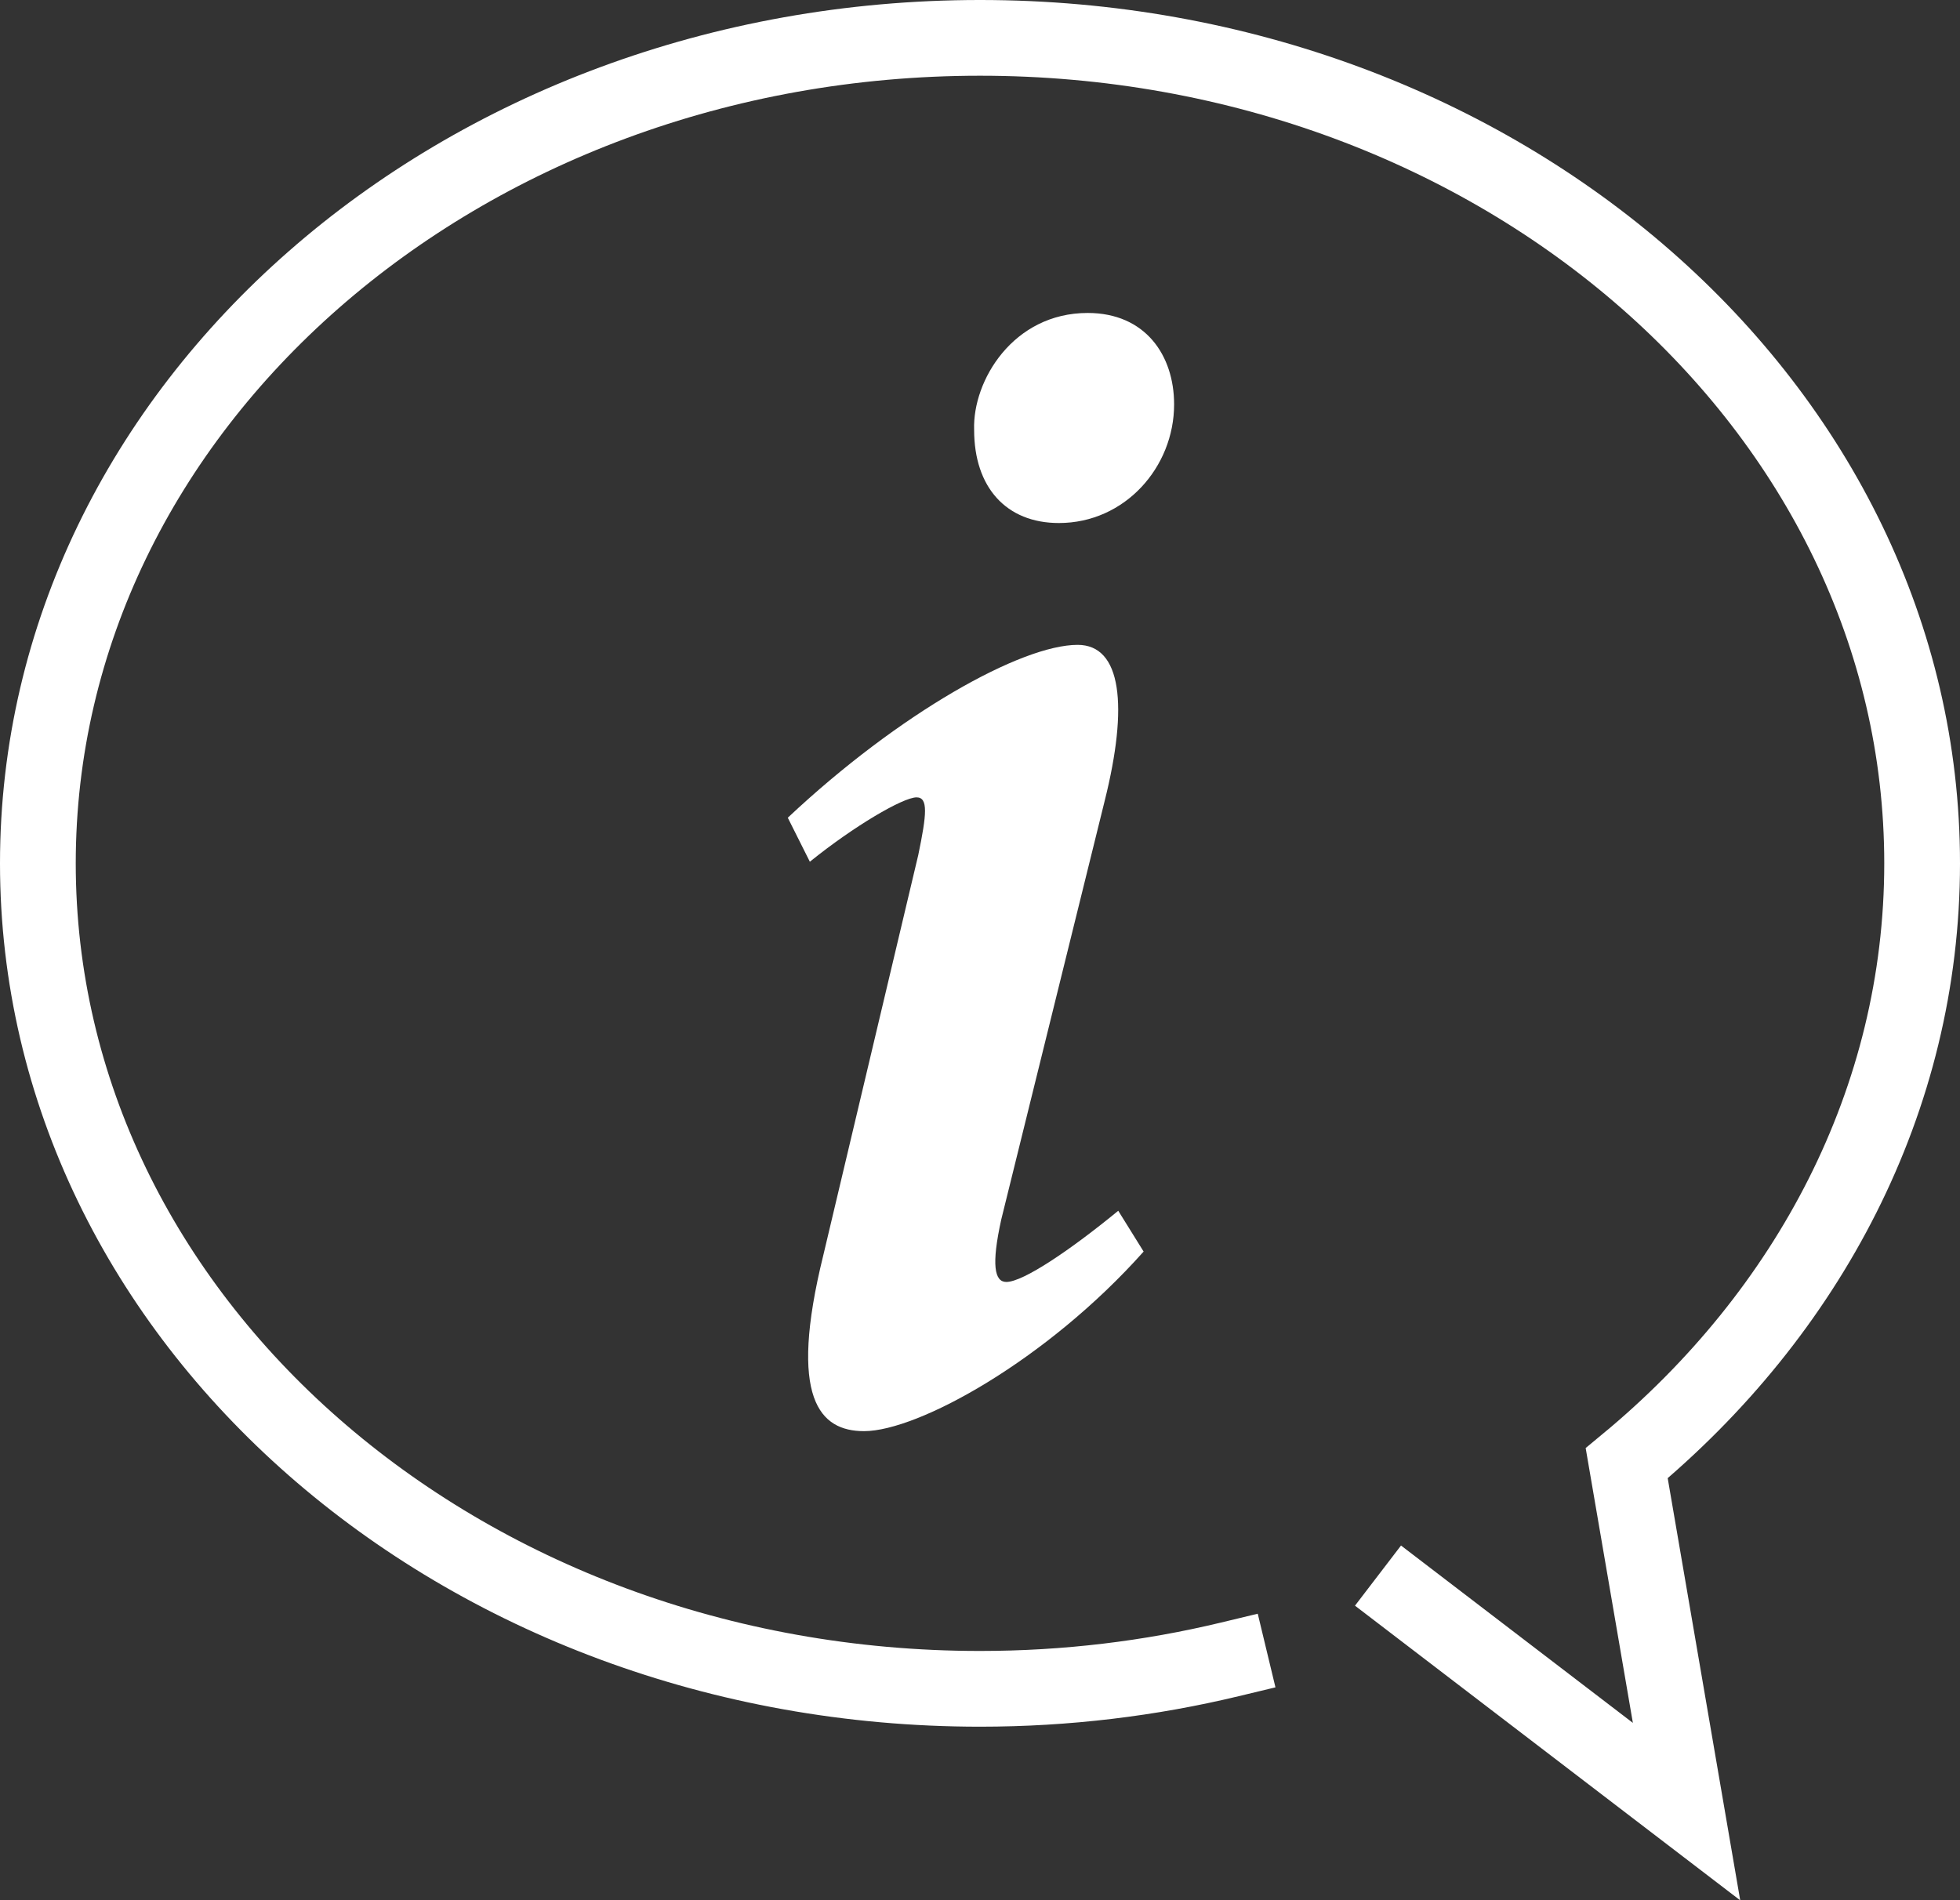 <?xml version="1.0" encoding="UTF-8"?> <svg xmlns="http://www.w3.org/2000/svg" id="Layer_1" viewBox="0 0 207 200.74"><rect x="0" y="0" width="207" height="200.74" fill="#333333" stroke="none"/><defs><style>.cls-1{fill:#fff;}.cls-2{fill:none;stroke:#fff;stroke-linecap:square;stroke-miterlimit:10;stroke-width:8px;}</style></defs><g id="_5"><path class="cls-2" d="M148.71,168.87l29.41,22.5-6.32-36.8c19.2-15.89,31.2-38.39,31.2-63.37,0-48.16-44.55-87.2-99.5-87.2-54.95,0-99.5,39.04-99.5,87.2s44.55,87.2,99.5,87.2c9.14,0,17.98-1.09,26.38-3.11"></path><path class="cls-1" d="M120.78,132.21c-10.2,11.45-23.8,18.97-29.53,18.97-4.65,0-8.05-3.4-4.29-18.62l10.02-42.24c.89-4.3,1.07-6.09-.18-6.09-1.43,0-6.62,3.04-11.27,6.8l-2.33-4.65c11.81-11.1,24.7-18.26,30.61-18.26,4.65,0,5.37,6.44,2.86,16.47l-10.92,44.21c-1.07,4.83-.72,6.62,.53,6.62,1.79,0,6.8-3.4,11.82-7.52l2.68,4.31Zm3.22-89.49c0,6.62-5.19,12.53-12.17,12.53-5.55,0-8.95-3.76-8.95-9.84-.18-5.19,4.12-12.35,11.99-12.35,6.09,0,9.13,4.47,9.13,9.66Z"></path></g></svg> 